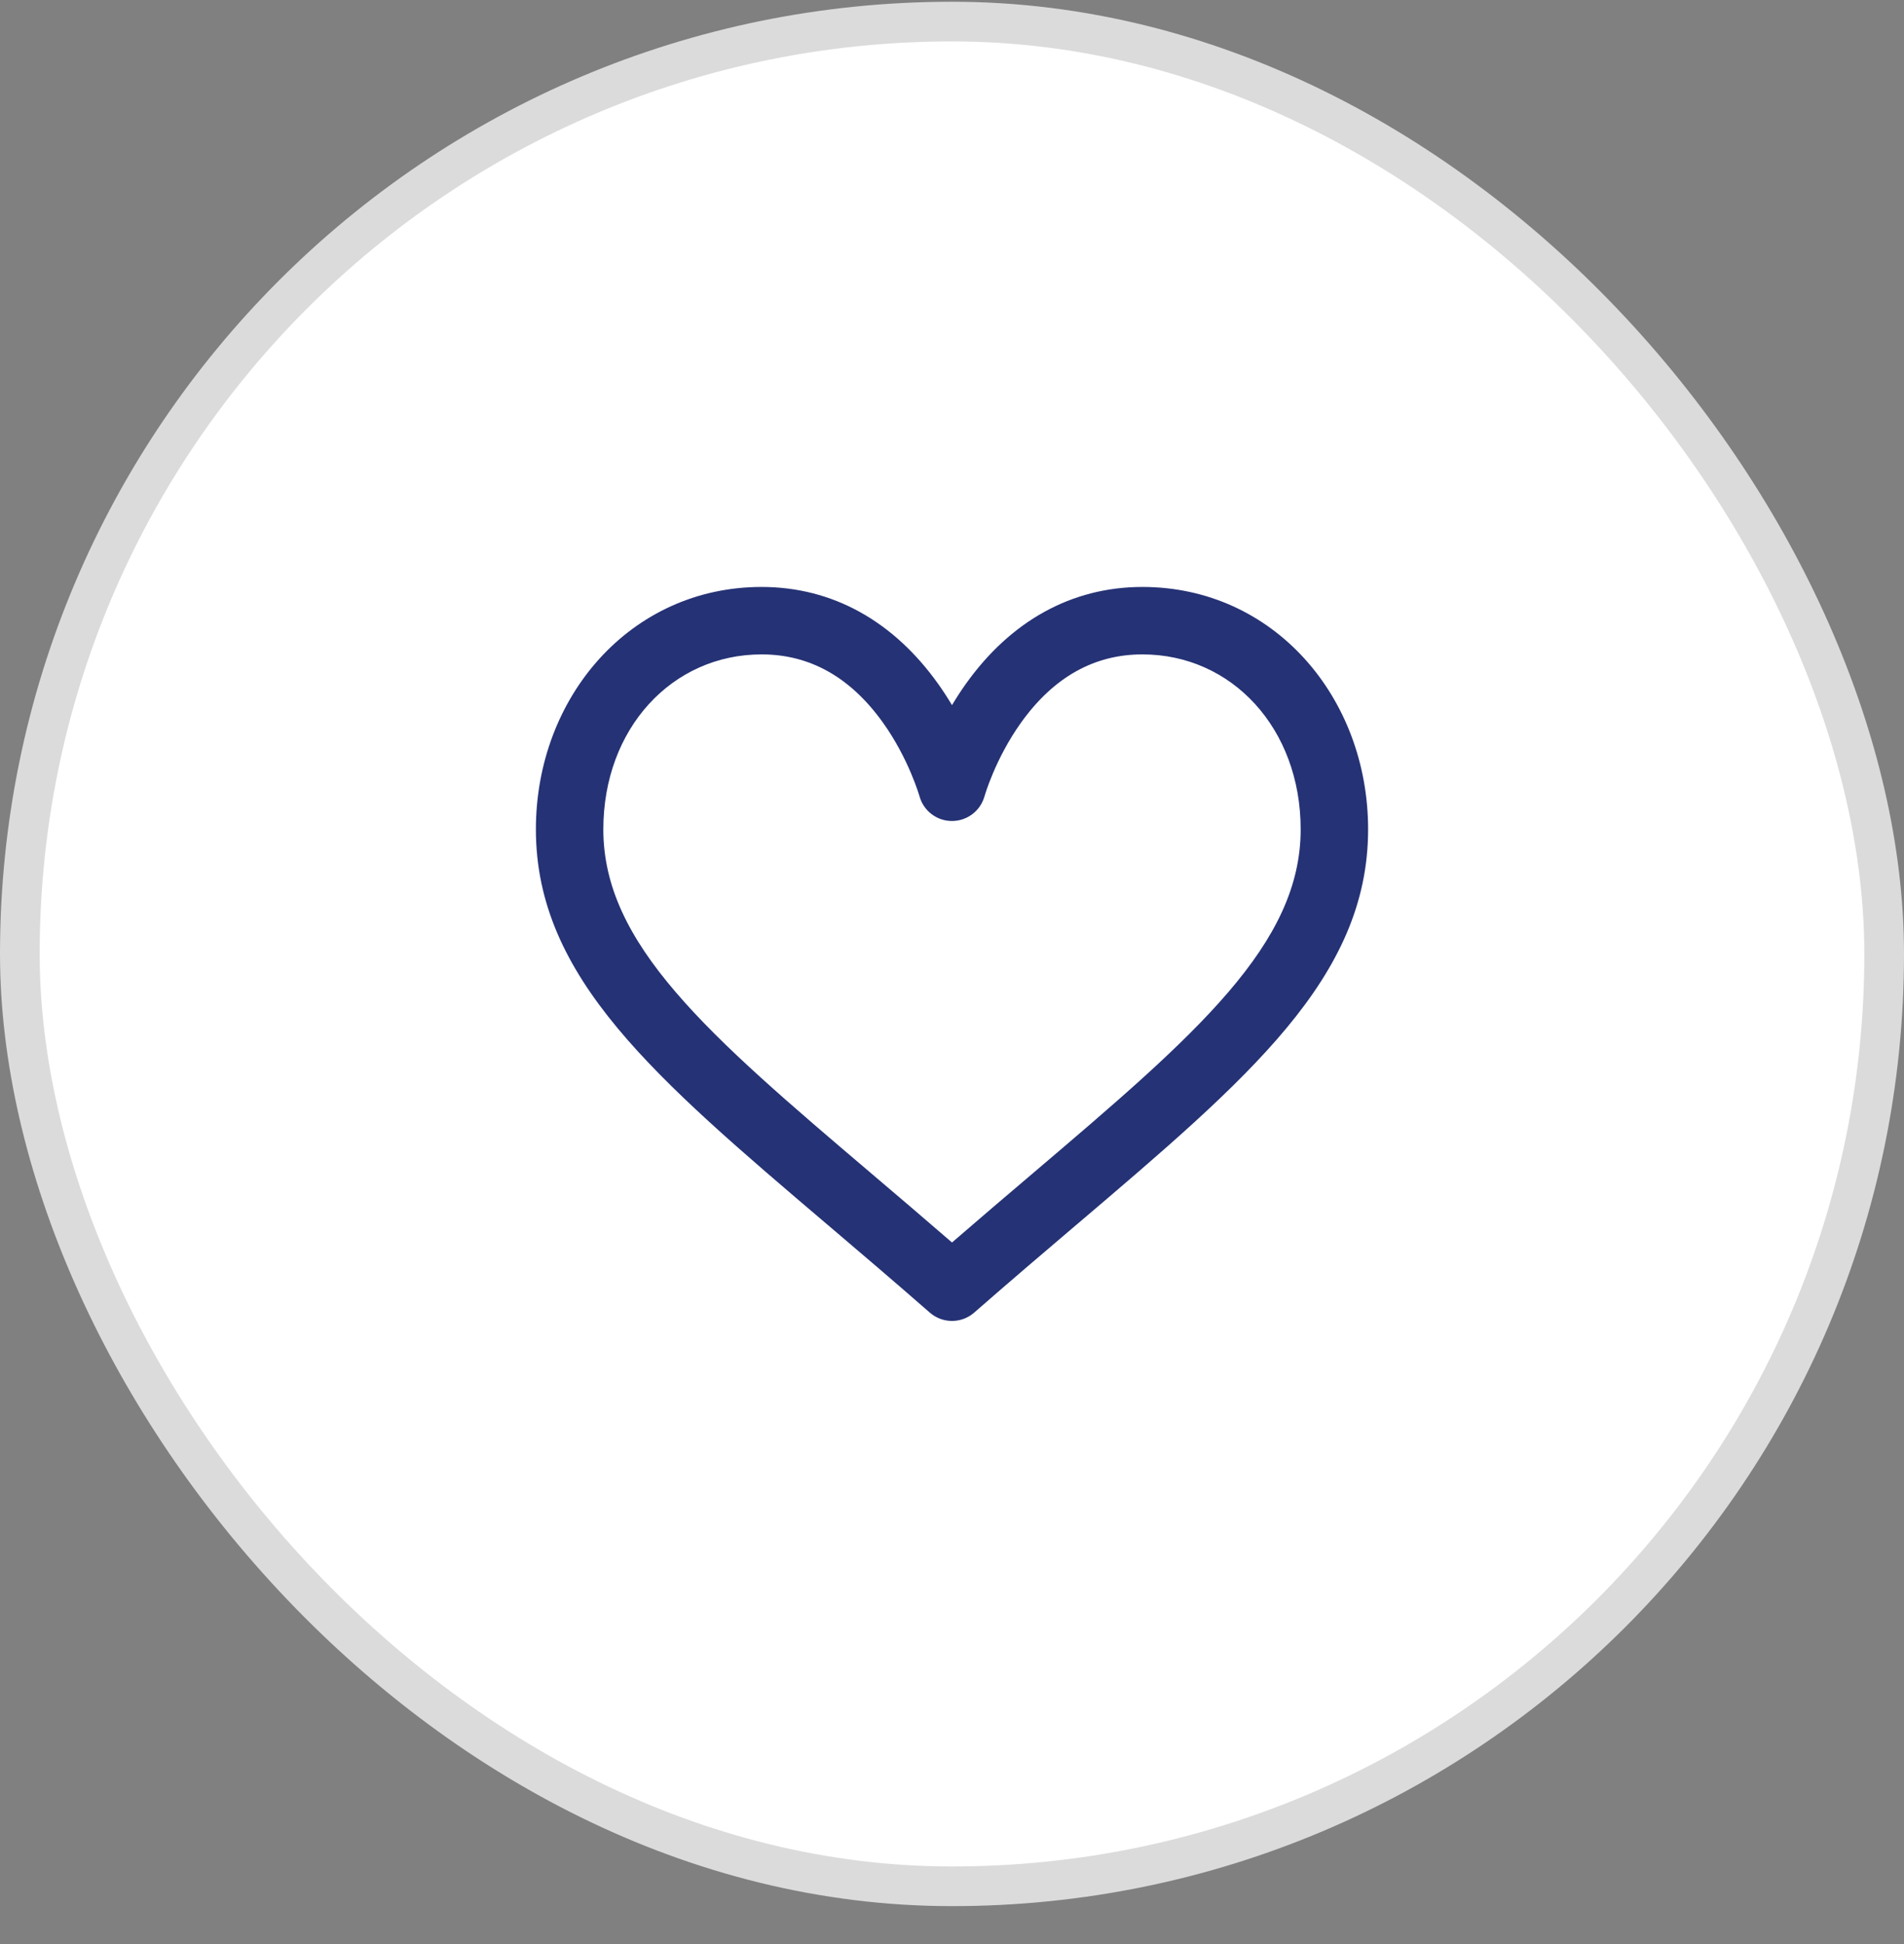 <svg width="48" height="49" viewBox="0 0 48 49" fill="none" xmlns="http://www.w3.org/2000/svg">
<rect x="0" y="0" width="48" height="49" fill="#808080" stroke="none"/>
<rect x="0.5" y="0.544" width="47" height="47" rx="23.5" fill="white"/>
<rect x="0.5" y="0.544" width="47" height="47" rx="23.5" stroke="#DBDBDB"/>
<path fill-rule="evenodd" clip-rule="evenodd" d="M24.338 17.253C24.214 17.428 24.102 17.602 24 17.773C23.898 17.602 23.786 17.428 23.662 17.253C22.53 15.656 20.986 14.794 19.2 14.794C15.896 14.794 13.51 17.569 13.51 20.904C13.51 22.78 14.269 24.35 15.565 25.91C16.851 27.458 18.685 29.018 20.865 30.872L20.881 30.885C21.698 31.58 22.542 32.298 23.44 33.084C23.601 33.224 23.8 33.294 24 33.294C24.2 33.294 24.399 33.224 24.56 33.084C25.458 32.298 26.302 31.58 27.119 30.885L27.135 30.872C29.315 29.018 31.149 27.458 32.435 25.91C33.731 24.35 34.49 22.78 34.49 20.904C34.49 17.569 32.104 14.794 28.8 14.794C27.014 14.794 25.47 15.656 24.338 17.253ZM21.988 29.595L21.982 29.59C19.911 27.829 18.214 26.385 17.031 25.003C15.852 23.627 15.21 22.342 15.21 20.904C15.21 18.363 16.943 16.494 19.2 16.494C20.404 16.494 21.429 17.056 22.256 18.209C22.91 19.122 23.178 20.062 23.181 20.071C23.283 20.439 23.617 20.693 23.998 20.693H24C24.381 20.693 24.717 20.438 24.819 20.071L24.82 20.07C24.824 20.053 25.093 19.117 25.744 18.209C26.571 17.056 27.596 16.494 28.8 16.494C31.057 16.494 32.79 18.363 32.79 20.904C32.79 22.342 32.148 23.627 30.969 25.003C29.786 26.384 28.089 27.829 26.018 29.59L26.011 29.596C25.364 30.146 24.698 30.712 24 31.317C23.302 30.712 22.636 30.146 21.988 29.595Z" fill="#253275"/>
</svg>
